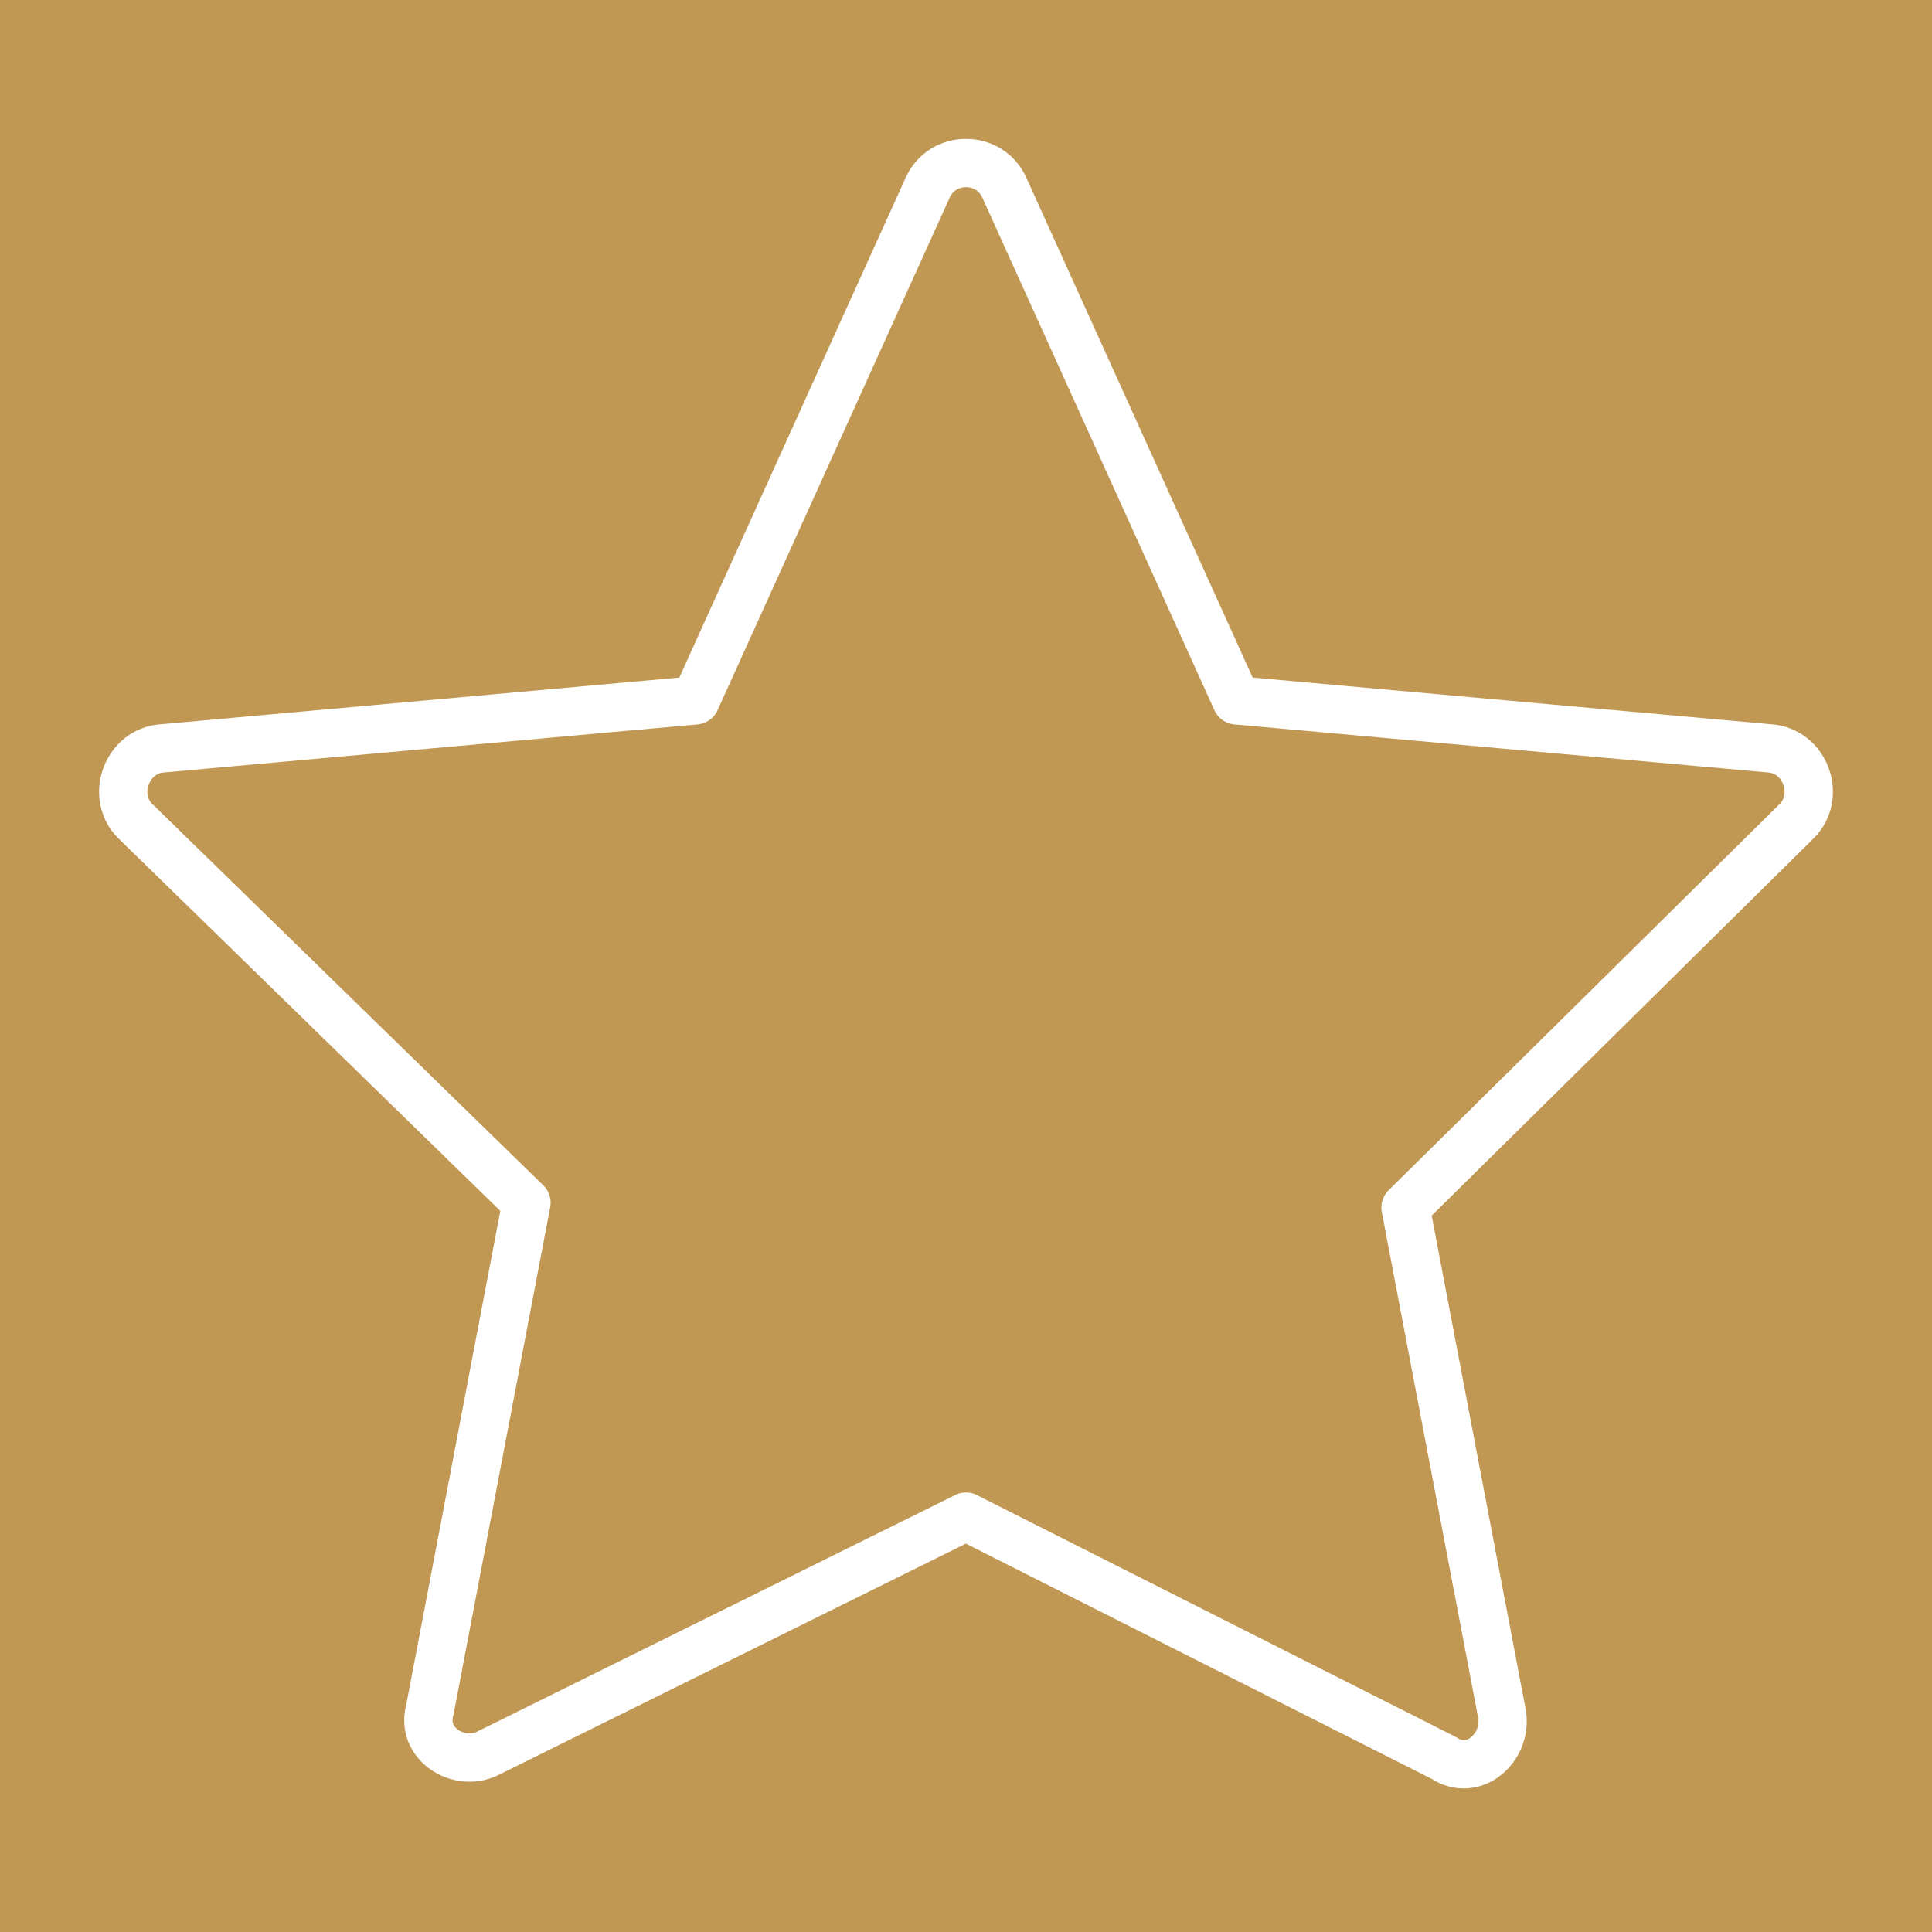 <?xml version="1.0" encoding="UTF-8" standalone="no"?>
<!DOCTYPE svg PUBLIC "-//W3C//DTD SVG 1.1//EN" "http://www.w3.org/Graphics/SVG/1.1/DTD/svg11.dtd">
<svg width="100%" height="100%" viewBox="0 0 40 40" version="1.1" xmlns="http://www.w3.org/2000/svg" xmlns:xlink="http://www.w3.org/1999/xlink" xml:space="preserve" xmlns:serif="http://www.serif.com/" style="fill-rule:evenodd;clip-rule:evenodd;stroke-linecap:round;stroke-linejoin:round;stroke-miterlimit:1.5;">
    <rect x="0" y="0" width="40" height="40" fill="#808080" stroke="none"/>
    <g transform="matrix(1,0,0,1.049,0,0.049)">
        <rect x="-2" y="-1" width="44" height="41" style="fill:rgb(192,152,84);stroke:rgb(41,39,91);stroke-width:0.98px;"/>
    </g>
    <g>
        <path d="M20.8,3.9L25.6,14.5L36.7,15.5C37.4,15.6 37.7,16.5 37.2,17L29.1,25L31.1,35.5C31.2,36.2 30.5,36.8 29.9,36.4L20,31.4L10.1,36.3C9.5,36.6 8.7,36.1 8.9,35.4L10.9,24.9L2.8,17C2.3,16.5 2.6,15.6 3.3,15.5L14.4,14.5L19.2,3.9C19.5,3.2 20.5,3.2 20.8,3.9Z" style="fill:rgb(192,152,84);fill-rule:nonzero;stroke:white;stroke-width:1px;stroke-linecap:butt;stroke-miterlimit:2;"/>
    </g>
</svg>
